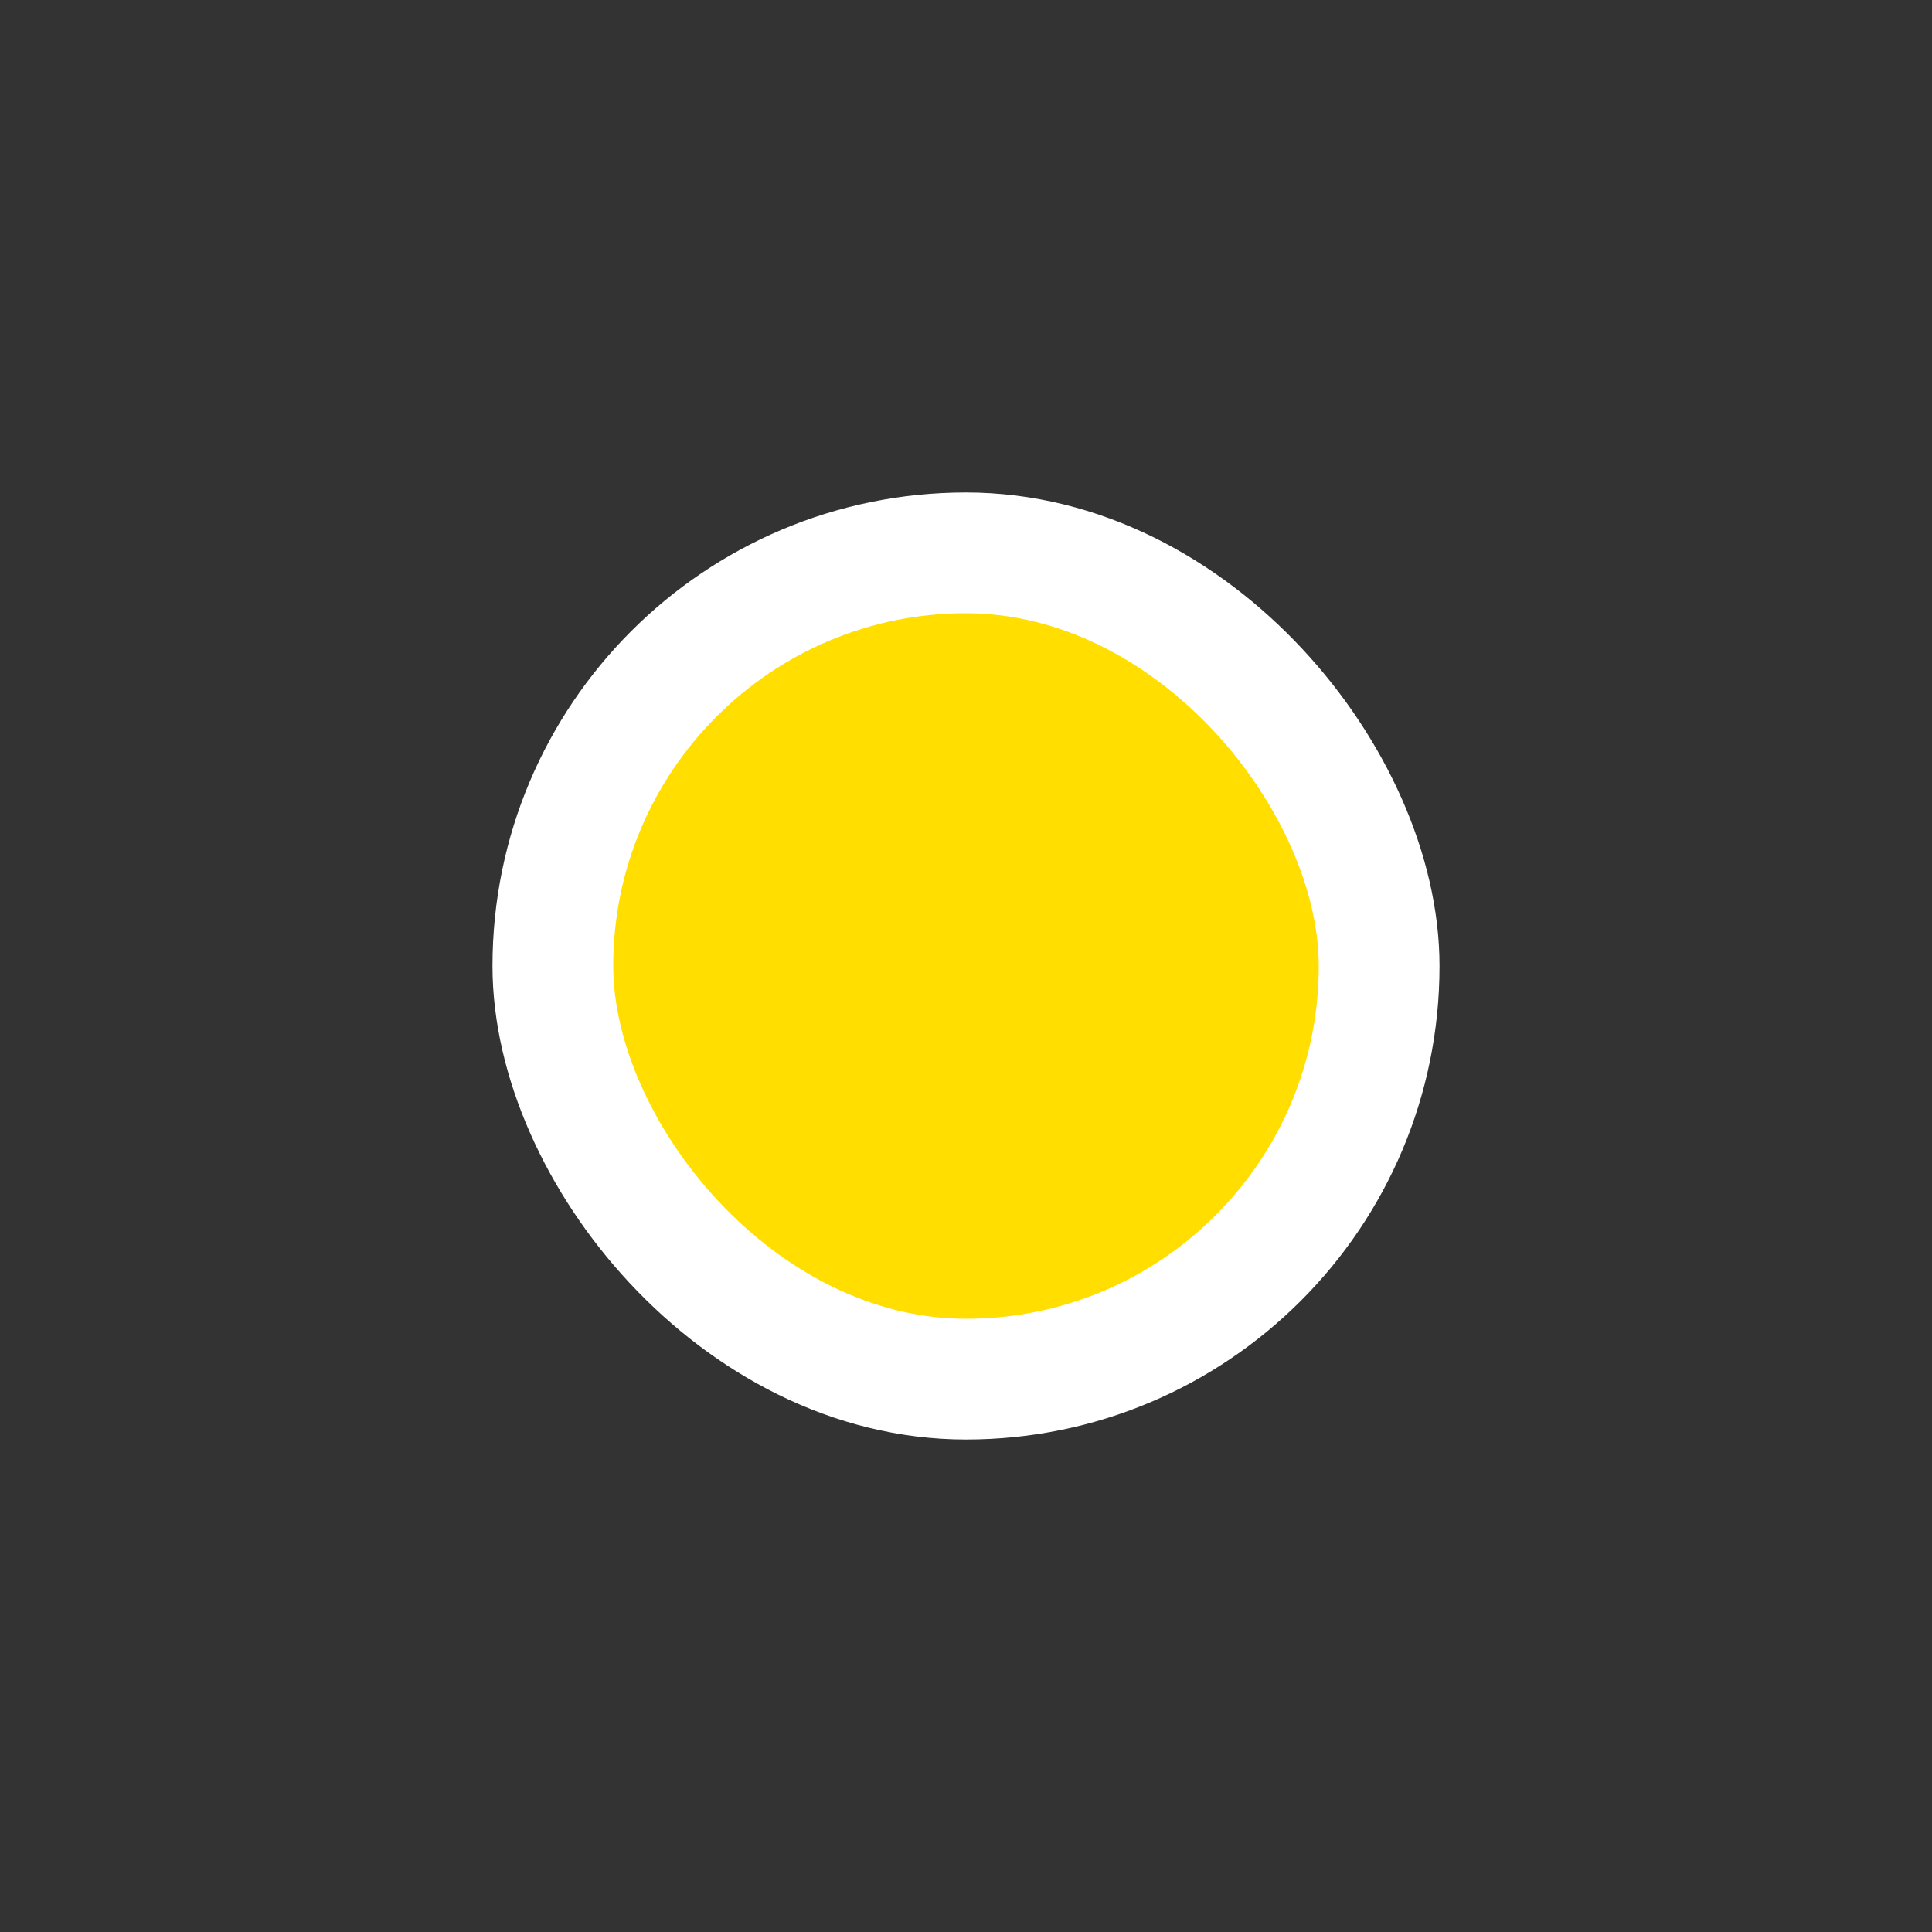 <svg width="32" height="32" viewBox="0 0 32 32" fill="none" xmlns="http://www.w3.org/2000/svg">
  <rect x="0" y="0" width="32" height="32" fill="#333333" stroke="none"/>
  <rect x="9.157" y="9.157" width="13.686" height="13.686" rx="6.843" fill="#FFDE00" stroke="white" stroke-width="2" />
  <rect opacity="0" x="1" y="1" width="30" height="30" rx="15" fill="white" stroke="white" stroke-width="2">
    <animate attributeName="opacity" dur="3s" repeatCount="indefinite" values="0;0.5;0" keyTimes="0;0.5;1" />
  </rect>
</svg>